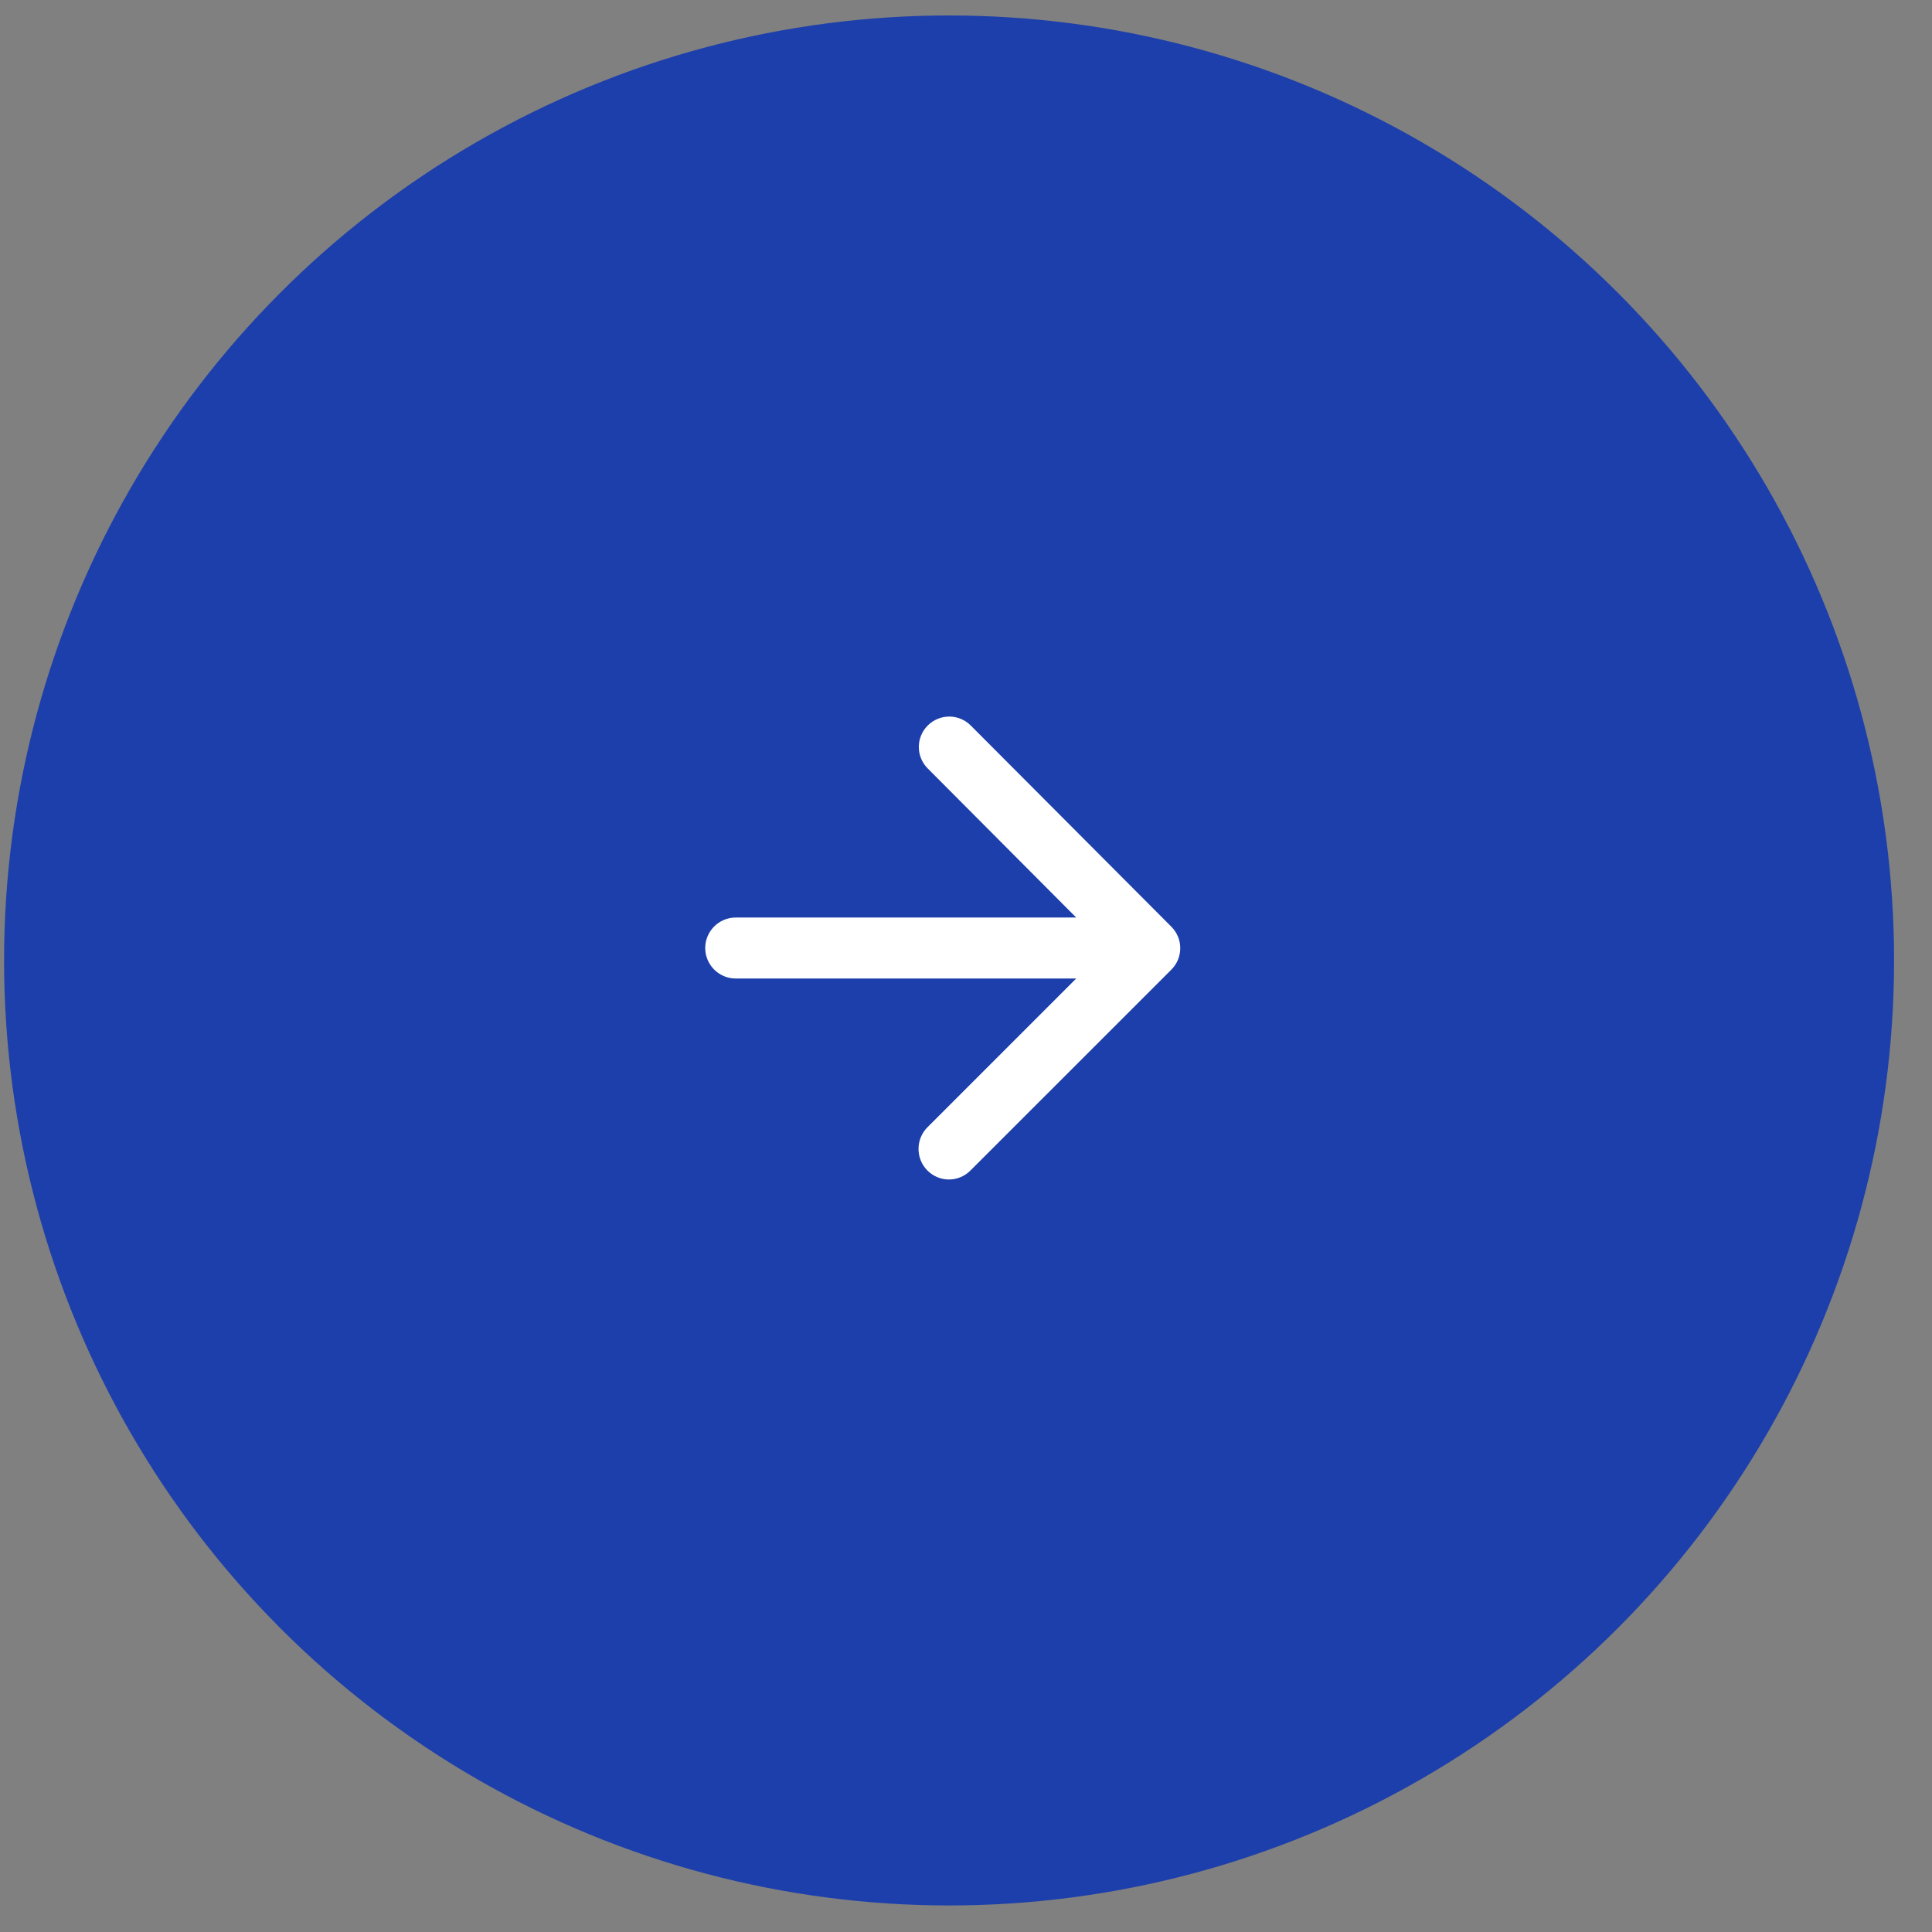 <?xml version="1.0" encoding="UTF-8"?> <svg xmlns="http://www.w3.org/2000/svg" width="46" height="46" viewBox="0 0 46 46" fill="none"><rect x="0" y="0" width="46" height="46" fill="#808080" stroke="none"/><circle cx="22.597" cy="22.868" r="22.5" fill="#1D3FAB"></circle><path fill-rule="evenodd" clip-rule="evenodd" d="M17.517 23.298H25.624L22.082 26.84C21.799 27.123 21.799 27.587 22.082 27.87C22.365 28.154 22.822 28.154 23.105 27.87L27.889 23.087C28.172 22.804 28.172 22.347 27.889 22.064L23.113 17.274C22.977 17.138 22.793 17.061 22.601 17.061C22.409 17.061 22.225 17.138 22.089 17.274C21.806 17.557 21.806 18.014 22.089 18.297L25.624 21.846H17.517C17.117 21.846 16.791 22.173 16.791 22.572C16.791 22.971 17.117 23.298 17.517 23.298Z" fill="white"></path></svg> 
